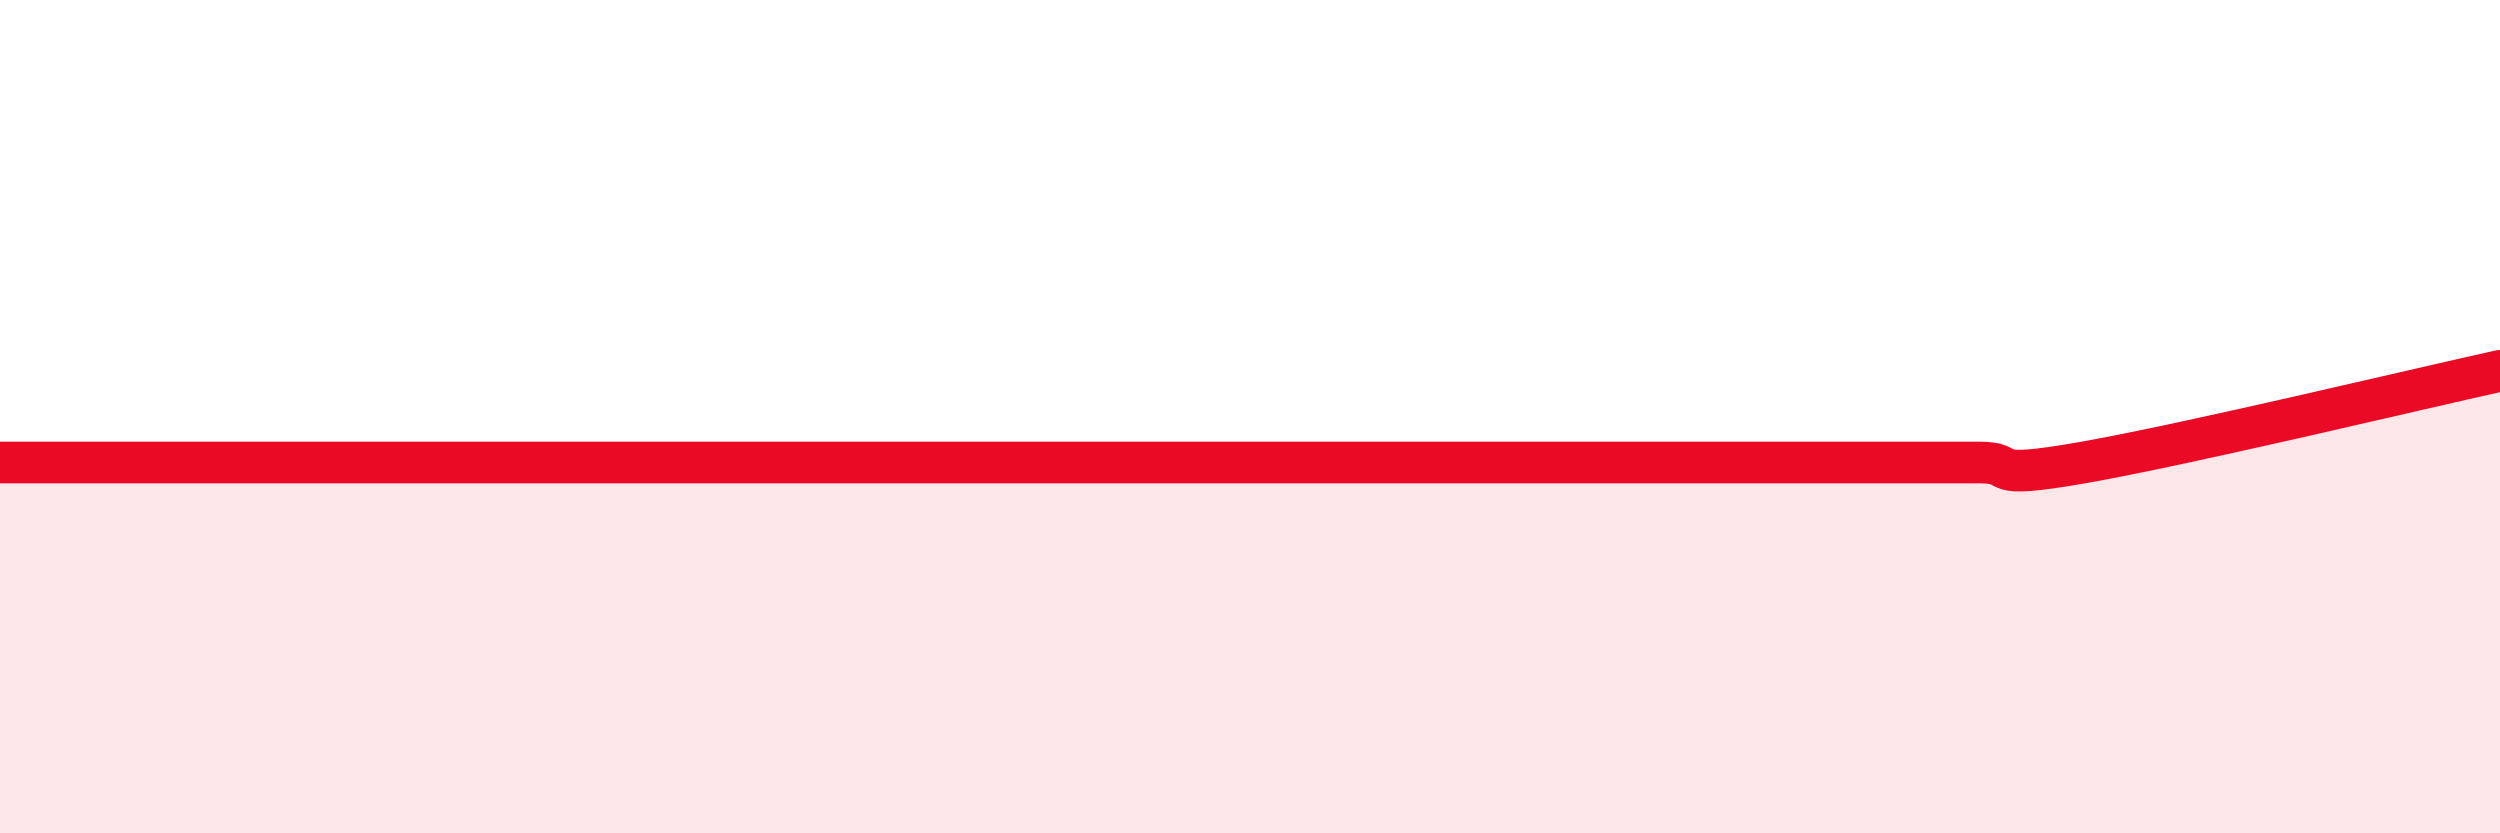 
    <svg width="60" height="20" viewBox="0 0 60 20" xmlns="http://www.w3.org/2000/svg">
      <path
        d="M 0,11.1 C 0.5,11.1 1.5,11.1 2.5,11.1 C 3.5,11.1 4,11.1 5,11.1 C 6,11.1 6.5,11.1 7.5,11.1 C 8.5,11.1 9,11.1 10,11.1 C 11,11.1 11.5,11.1 12.5,11.1 C 13.5,11.1 14,11.1 15,11.1 C 16,11.1 16.5,11.1 17.5,11.1 C 18.5,11.1 19,11.1 20,11.1 C 21,11.1 21.5,11.1 22.5,11.1 C 23.5,11.1 24,11.1 25,11.1 C 26,11.1 26.5,11.1 27.5,11.1 C 28.5,11.1 29,11.1 30,11.1 C 31,11.1 31.5,11.1 32.5,11.1 C 33.5,11.1 33.5,11.1 35,11.1 C 36.5,11.1 38.5,11.1 40,11.1 C 41.5,11.1 41.5,11.1 42.5,11.1 C 43.5,11.1 44,11.1 45,11.1 C 46,11.1 46.5,11.1 47.5,11.1 C 48.5,11.1 47.5,11.54 50,11.1 C 52.5,10.66 58,9.34 60,8.9L60 20L0 20Z"
        fill="#EB0A25"
        opacity="0.1"
        stroke-linecap="round"
        stroke-linejoin="round"
      />
      <path
        d="M 0,11.1 C 0.5,11.1 1.5,11.1 2.5,11.1 C 3.5,11.1 4,11.1 5,11.1 C 6,11.1 6.5,11.1 7.5,11.1 C 8.5,11.1 9,11.1 10,11.1 C 11,11.1 11.5,11.1 12.5,11.1 C 13.5,11.1 14,11.1 15,11.1 C 16,11.1 16.5,11.1 17.5,11.1 C 18.5,11.1 19,11.1 20,11.1 C 21,11.1 21.5,11.1 22.5,11.1 C 23.5,11.1 24,11.1 25,11.1 C 26,11.1 26.5,11.1 27.5,11.1 C 28.5,11.1 29,11.1 30,11.1 C 31,11.1 31.5,11.1 32.5,11.1 C 33.5,11.1 33.5,11.1 35,11.1 C 36.5,11.1 38.5,11.1 40,11.1 C 41.5,11.1 41.5,11.1 42.5,11.1 C 43.5,11.1 44,11.1 45,11.1 C 46,11.1 46.5,11.1 47.5,11.1 C 48.5,11.1 47.5,11.54 50,11.1 C 52.5,10.66 58,9.34 60,8.9"
        stroke="#EB0A25"
        stroke-width="1"
        fill="none"
        stroke-linecap="round"
        stroke-linejoin="round"
      />
    </svg>
  
